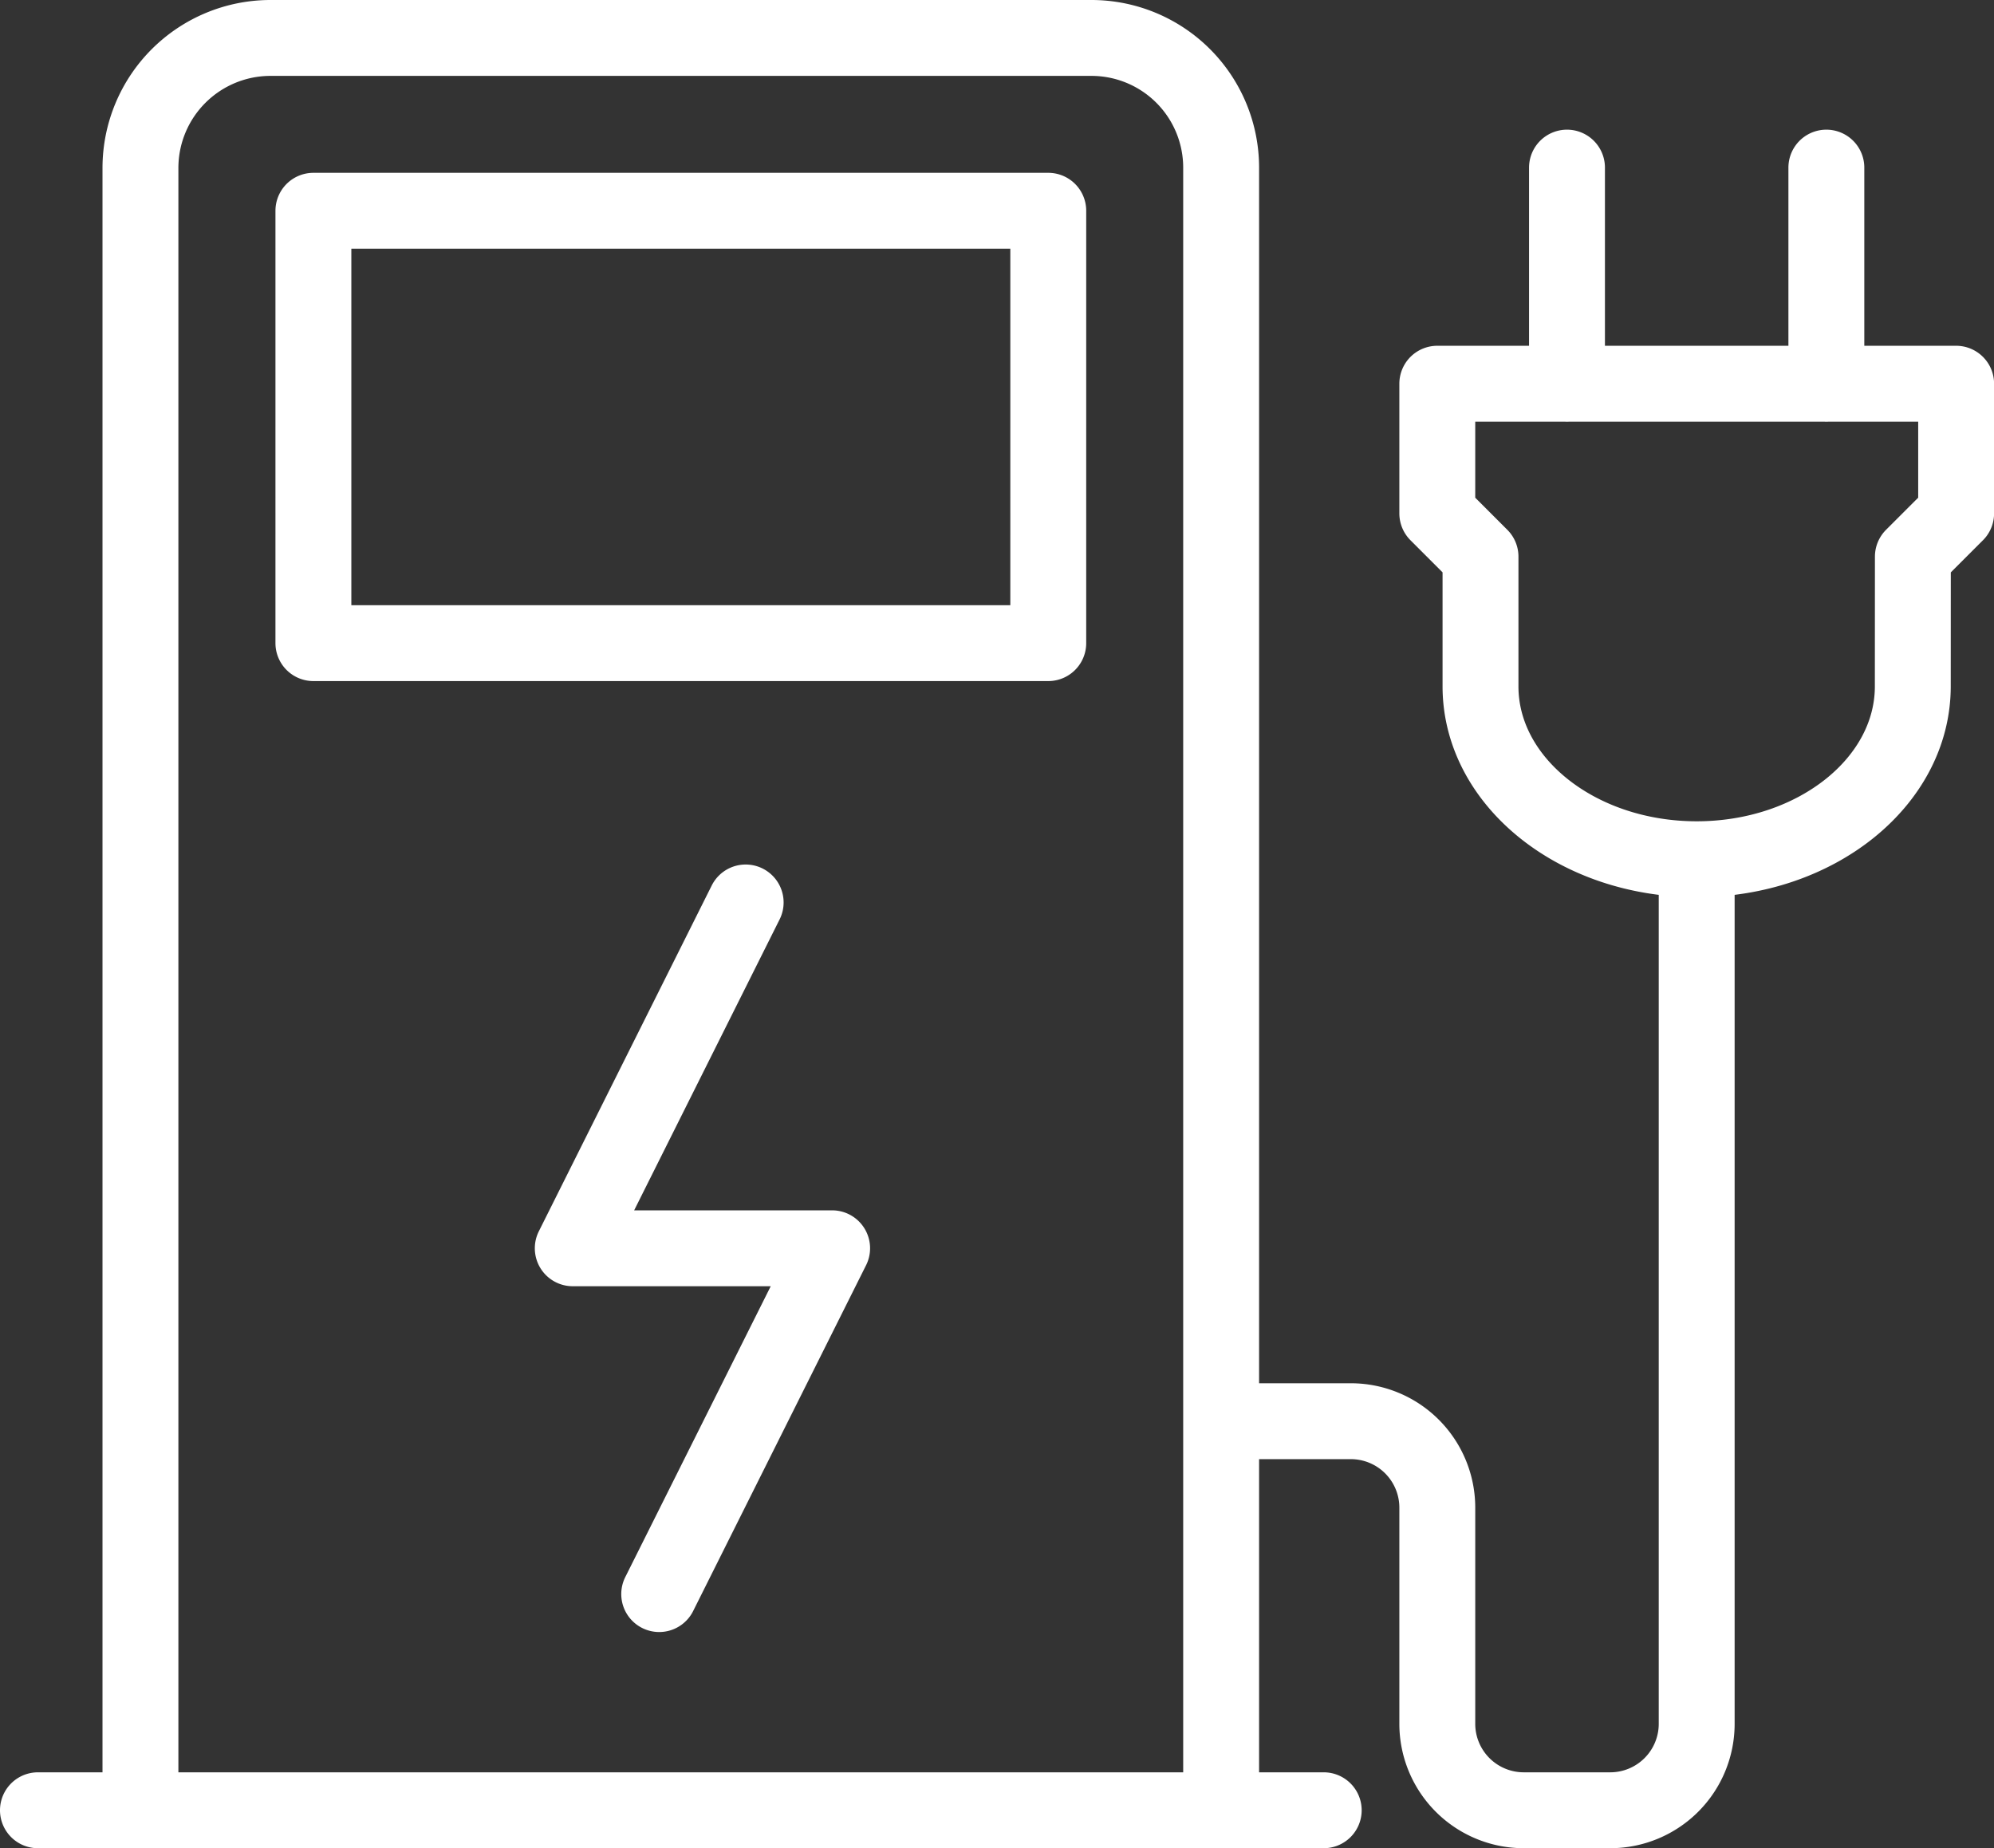 <svg xmlns="http://www.w3.org/2000/svg" width="78.825" height="73.063" viewBox="0 0 78.825 73.063">
  <rect x="0" y="0" width="78.825" height="73.063" fill="#333333" stroke="none"/>
  <path id="Path_904" data-name="Path 904" d="M1326.687,330.9c0,3.775-3.825,6.835-8.543,6.835s-8.546-3.06-8.546-6.835v-5.127l-1.708-1.709v-5.127H1328.4v5.127l-1.71,1.709Zm-49.556,35.885,6.836-13.67h-10.253l6.835-13.671m42.721-29.05v8.545m-10.253-8.545v8.545m-49.556,10.253h29.05V312.1h-29.05Zm35.886,30.759h5.126a3.418,3.418,0,0,1,3.417,3.418v8.545a3.418,3.418,0,0,0,3.417,3.417h3.418a3.418,3.418,0,0,0,3.419-3.417V337.736m-65.572,37.595H1303.4m-46.776,0V310.395a5.142,5.142,0,0,1,5.127-5.127h32.467a5.127,5.127,0,0,1,5.127,5.127v64.936" transform="translate(-1251.072 -303.768)" fill="none" stroke="#fff" stroke-linecap="round" stroke-linejoin="round" stroke-width="3"/>
</svg>
